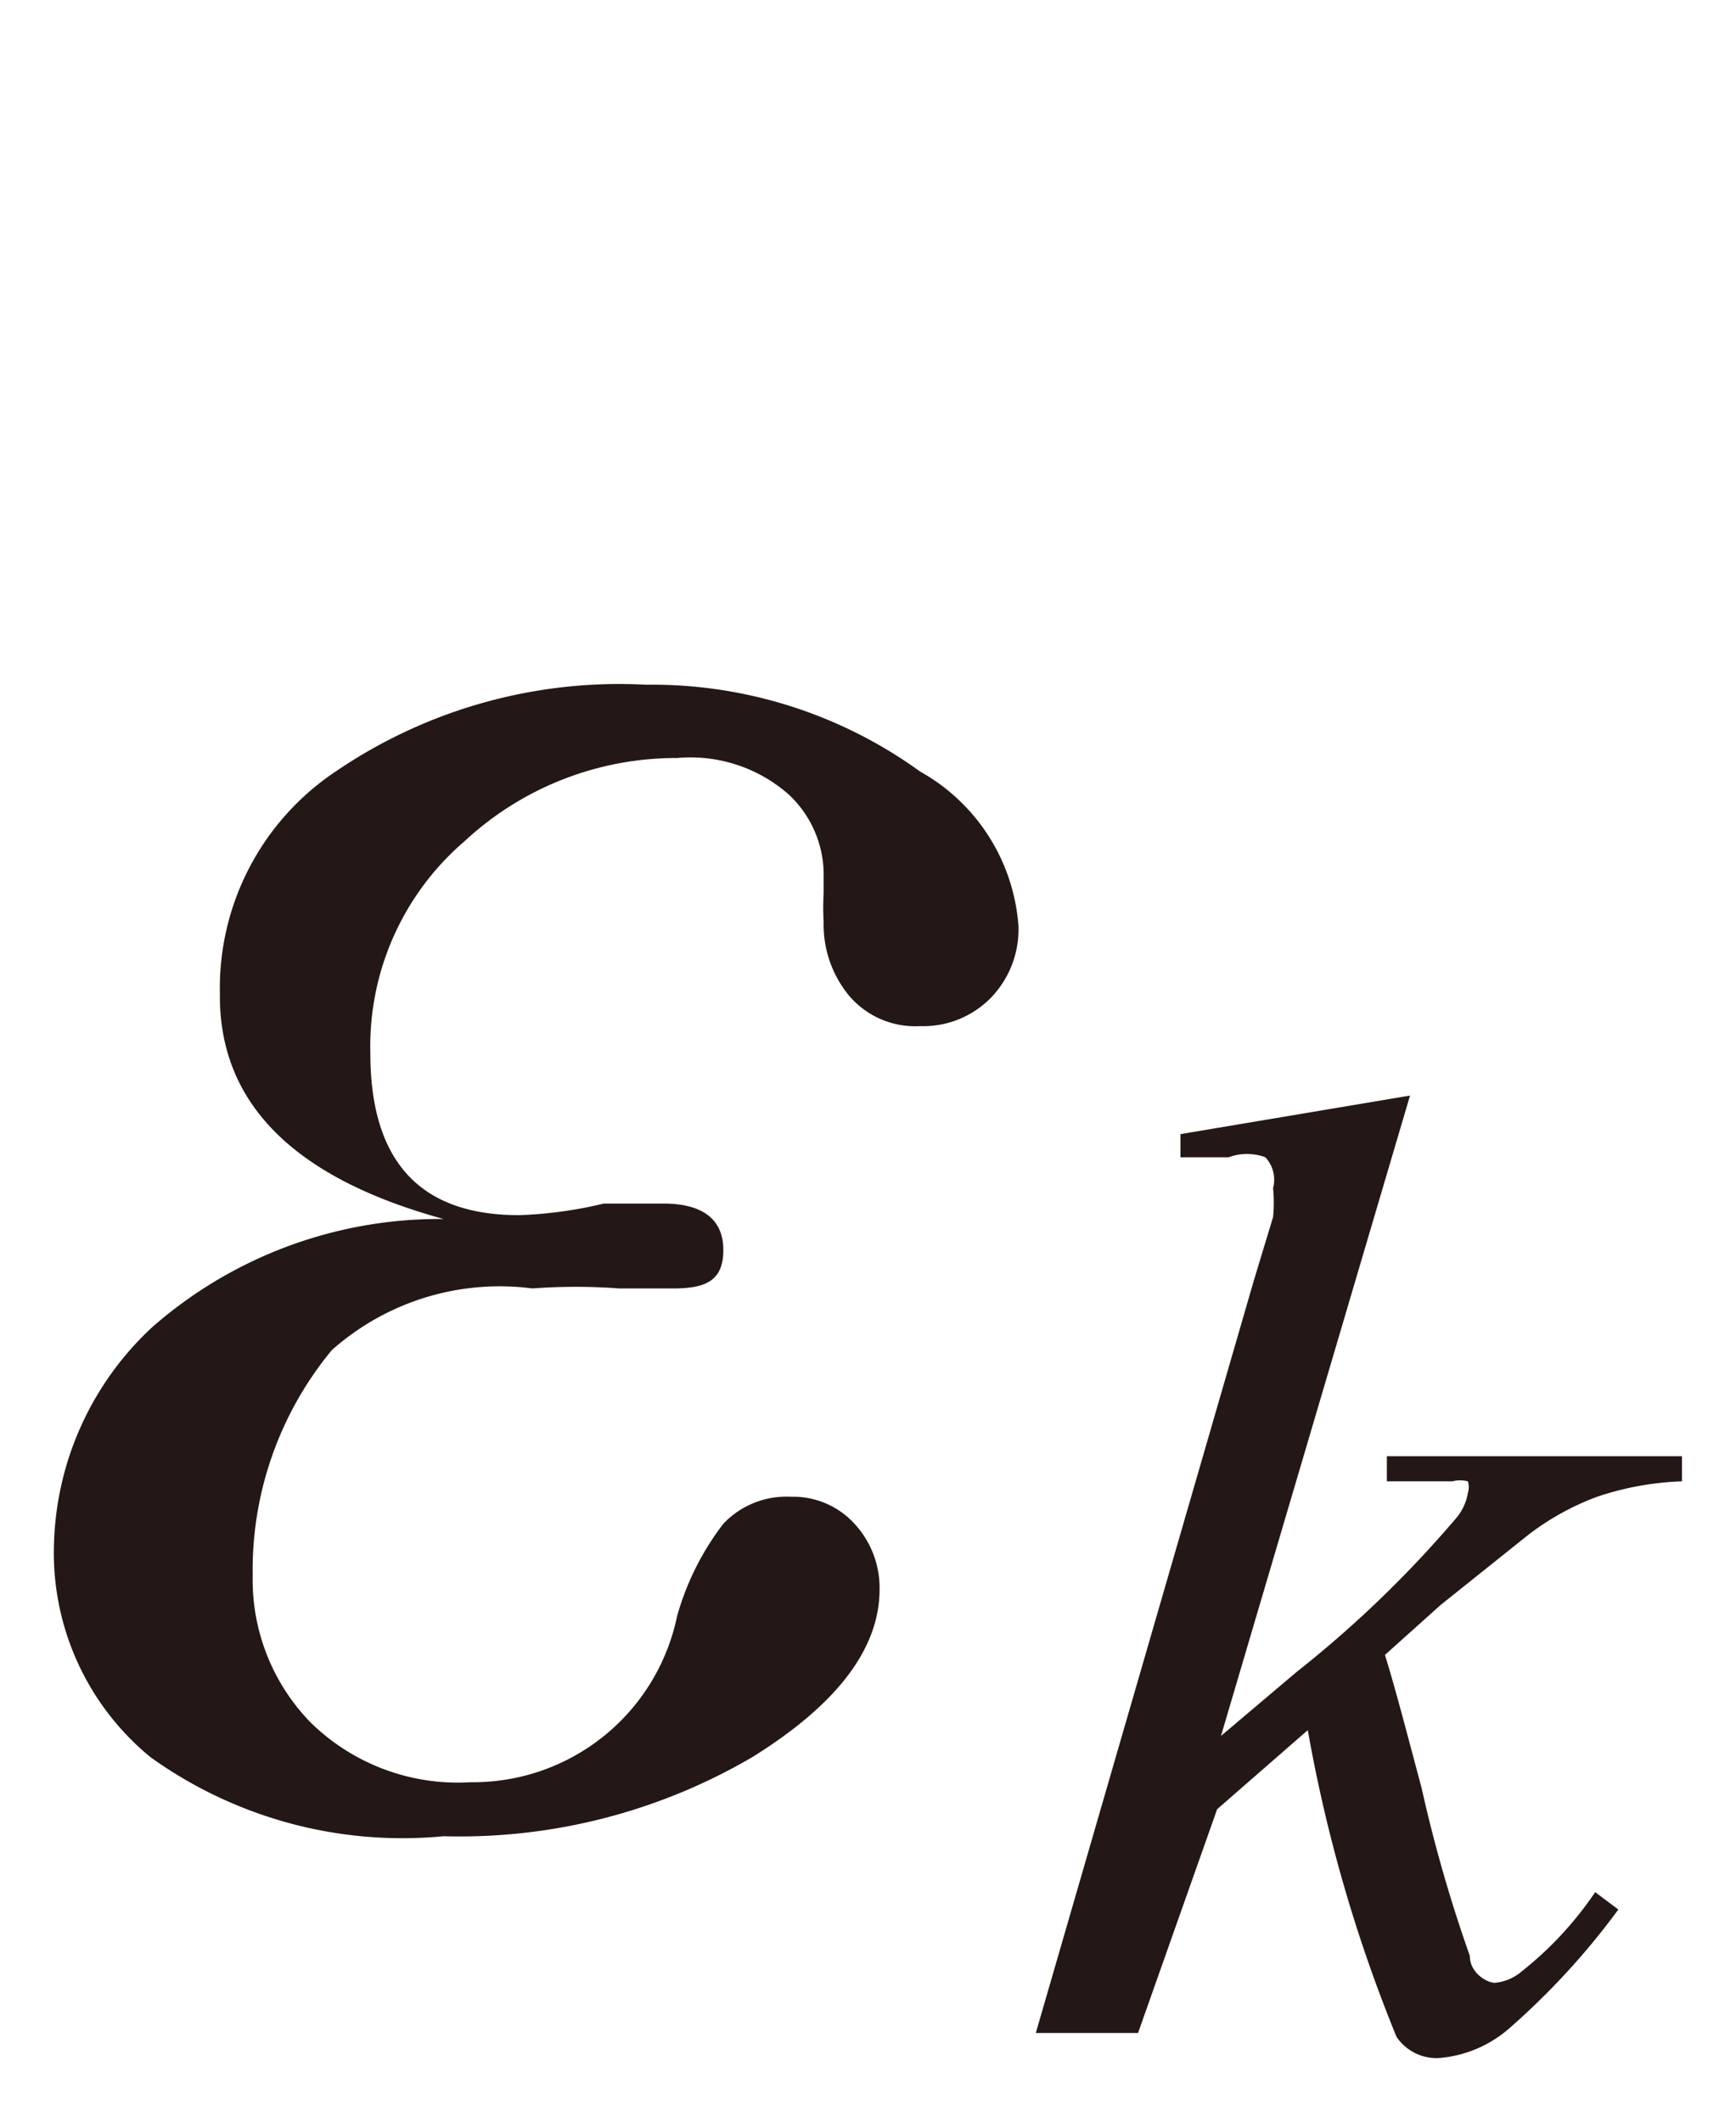 <svg id="レイヤー_1" data-name="レイヤー 1" xmlns="http://www.w3.org/2000/svg" viewBox="0 0 9 11"><defs><style>.cls-1{fill:#231815}</style></defs><title>i_06</title><path class="cls-1" d="M2.3 6.32Q1.13 6 1.14 5.15A1.35 1.35 0 0 1 1.74 4a2.61 2.61 0 0 1 1.61-.45A2.37 2.37 0 0 1 4.77 4a1 1 0 0 1 .51.8.51.51 0 0 1-.14.37.49.49 0 0 1-.37.15.45.45 0 0 1-.37-.16.58.58 0 0 1-.13-.38 1.33 1.33 0 0 1 0-.15v-.11a.57.57 0 0 0-.18-.4.77.77 0 0 0-.58-.19 1.61 1.61 0 0 0-1.1.43 1.4 1.4 0 0 0-.49 1.1q0 .84.77.84a2.17 2.17 0 0 0 .44-.06h.31c.2 0 .31.08.31.24s-.09.2-.26.2h-.28a3 3 0 0 0-.45 0A1.31 1.31 0 0 0 1.72 7a1.79 1.79 0 0 0-.41 1.17 1.06 1.06 0 0 0 .3.76 1.09 1.09 0 0 0 .83.31 1.08 1.08 0 0 0 1.07-.86 1.41 1.41 0 0 1 .24-.48.45.45 0 0 1 .35-.14.43.43 0 0 1 .33.14.49.49 0 0 1 .13.34q0 .46-.66.87a3 3 0 0 1-1.6.41 2.24 2.24 0 0 1-1.52-.41A1.37 1.37 0 0 1 .28 8a1.59 1.59 0 0 1 .51-1.12 2.26 2.26 0 0 1 1.51-.56zm5.01-.64L6.33 9l.39-.33a5.83 5.83 0 0 0 .83-.8.27.27 0 0 0 .06-.13.1.1 0 0 0 0-.06.16.16 0 0 0-.08 0h-.34v-.13h1.53v.13a1.54 1.54 0 0 0-.44.08 1.36 1.36 0 0 0-.36.2l-.45.36-.29.26c.05.16.11.39.19.69a7.52 7.52 0 0 0 .25.87c0 .09.09.14.13.14a.25.25 0 0 0 .14-.06 1.83 1.83 0 0 0 .38-.41l.12.09a3.82 3.82 0 0 1-.57.62.63.63 0 0 1-.36.15.25.25 0 0 1-.22-.11 7.77 7.77 0 0 1-.46-1.59l-.47.41-.41 1.16h-.53l1.13-3.9.1-.33a.76.76 0 0 0 0-.15.17.17 0 0 0-.04-.16.27.27 0 0 0-.19 0h-.25v-.12z"/></svg>